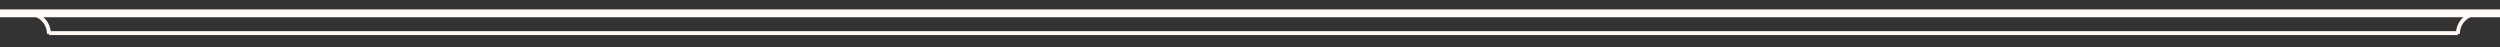 <?xml version="1.0" encoding="UTF-8"?><svg id="a" xmlns="http://www.w3.org/2000/svg" viewBox="0 0 1272 24"><rect x="0" y="0" width="1272" height="24" fill="#333333" stroke="none"/><defs><style>.b{stroke-width:2px;}.b,.c{fill:none;stroke:#fff8f5;}.c{stroke-width:4px;}</style></defs><line class="c" x1="1272" y1="6.78" y2="6.78"/><line class="b" x1="1250.57" y1="16.84" x2="24.89" y2="16.84"/><path class="b" d="m1250.57,17.22c0-1.36.27-2.71.79-3.97.52-1.26,1.28-2.4,2.25-3.36s2.11-1.73,3.36-2.25c1.26-.52,2.61-.79,3.97-.79"/><path class="b" d="m24.89,17.22c0-1.36-.27-2.71-.79-3.97s-1.29-2.4-2.25-3.36c-.96-.96-2.11-1.73-3.36-2.25-1.26-.52-2.61-.79-3.97-.79"/></svg>